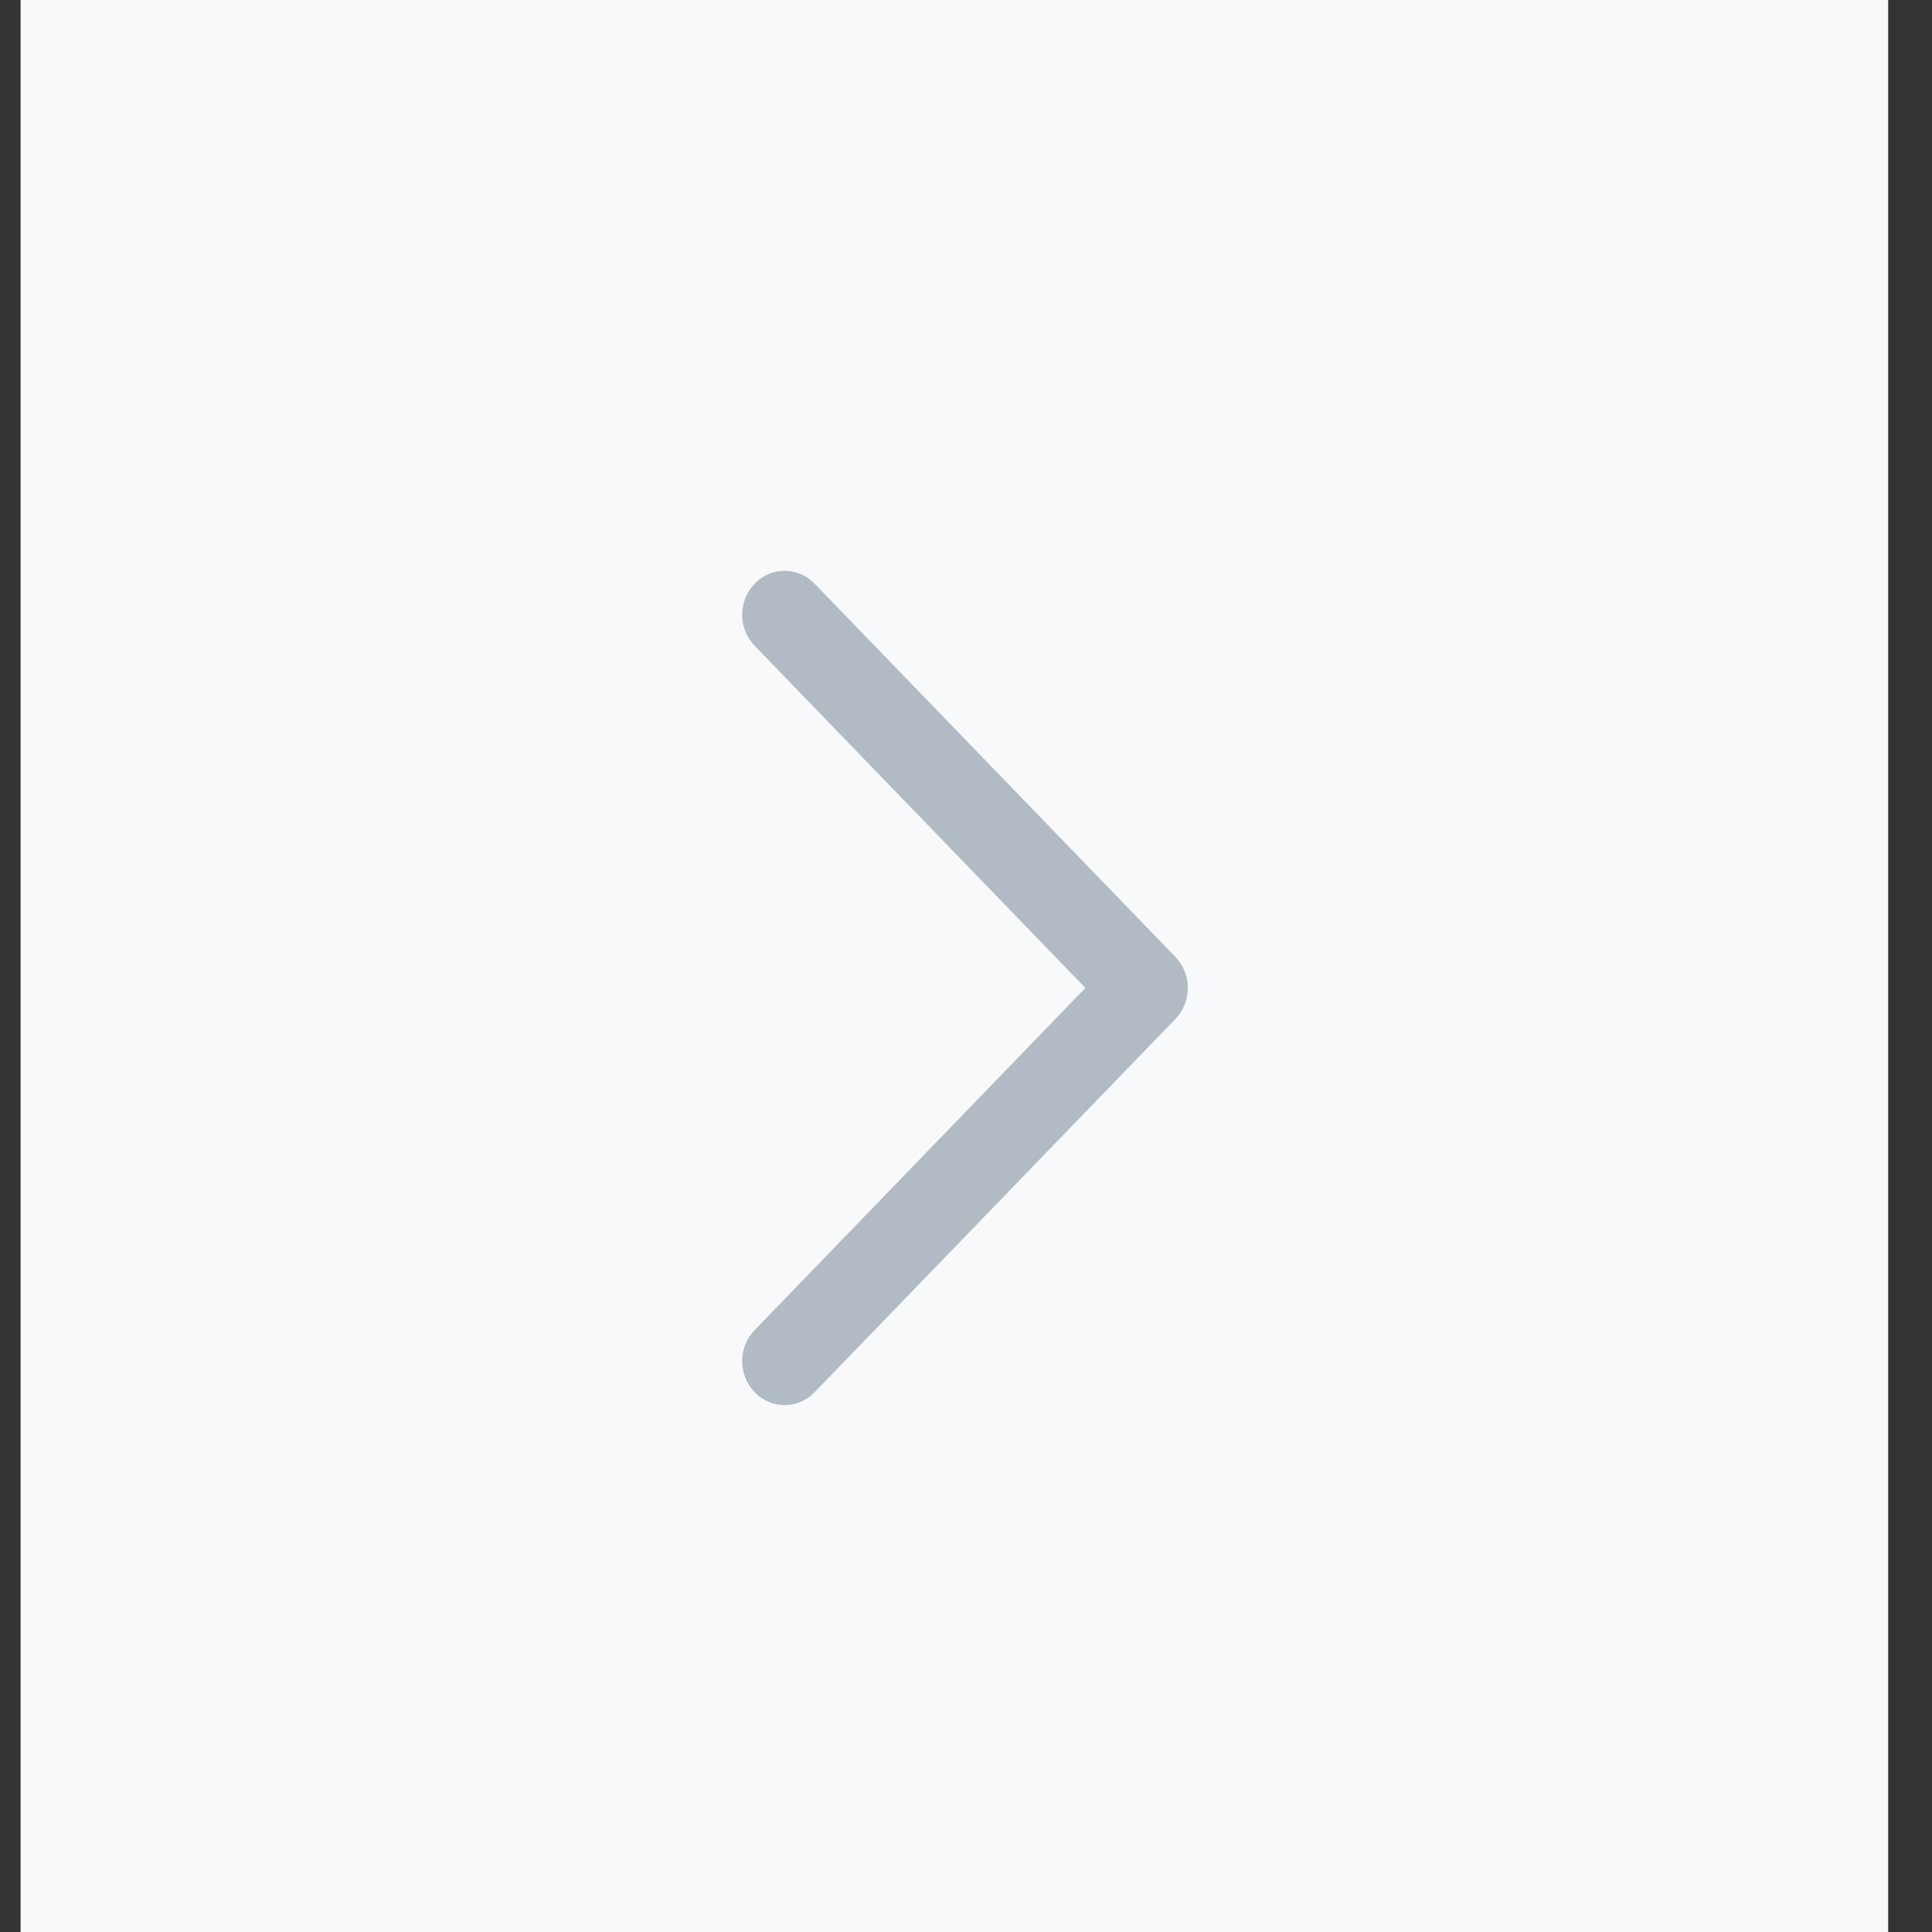 <svg width="44" height="44" viewBox="0 0 44 44" fill="none" xmlns="http://www.w3.org/2000/svg">
<rect x="0" y="0" width="44" height="44" fill="#333333" stroke="none"/>
<path d="M0.469 0H43.002V44H0.469V0Z" fill="#F7F9FB"/>
<path fill-rule="evenodd" clip-rule="evenodd" d="M17.186 13.293C17.563 12.902 18.175 12.902 18.552 13.293L26.769 21.793C27.147 22.183 27.147 22.817 26.769 23.207L18.552 31.707C18.175 32.098 17.563 32.098 17.186 31.707C16.808 31.317 16.808 30.683 17.186 30.293L24.719 22.5L17.186 14.707C16.808 14.317 16.808 13.683 17.186 13.293Z" fill="#B2BBC4"/>
</svg>
